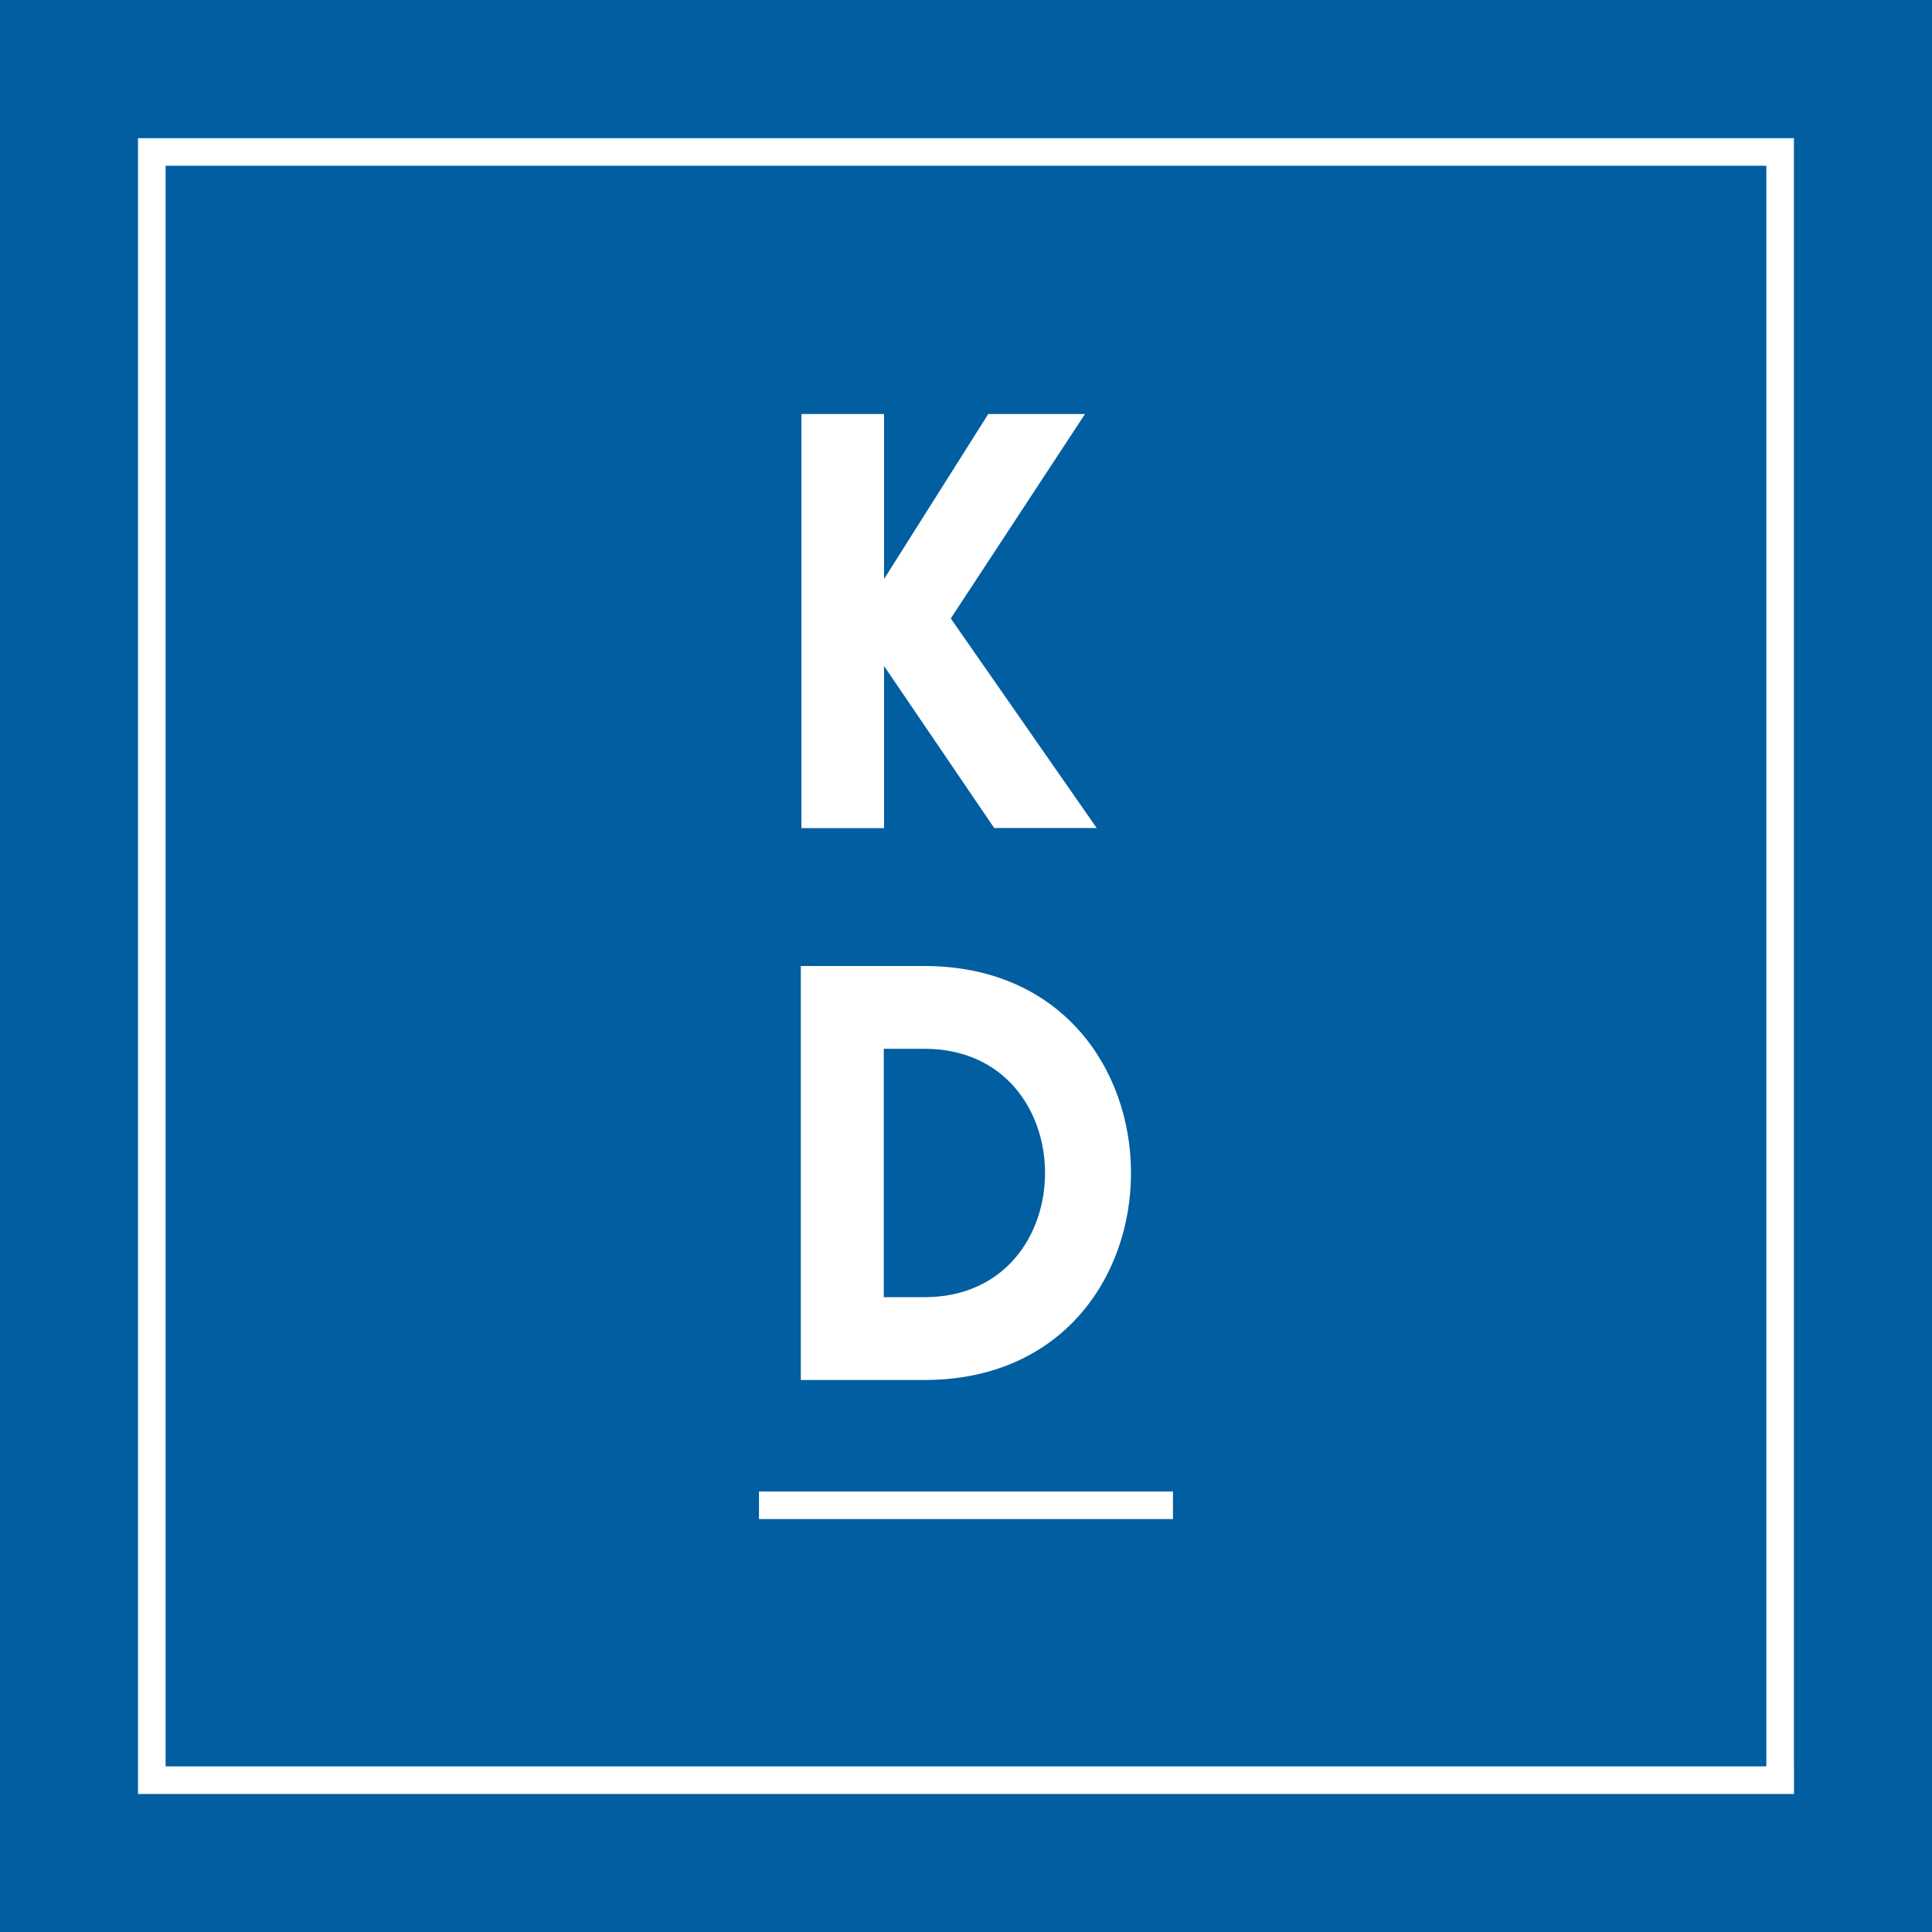 <svg id="Layer_1" data-name="Layer 1" xmlns="http://www.w3.org/2000/svg" viewBox="0 0 487.34 487.34"><defs><style>.cls-1{fill:#005ea1;}.cls-2{fill:#fff;}</style></defs><rect class="cls-1" width="487.34" height="487.34"/><path class="cls-2" d="M202.15,104.43H223v41.62l26.29-41.62h24.4L239.83,156l36.81,52.87H250.79L223,168v40.9H202.15Z"/><path class="cls-2" d="M233.15,348.1H202V243.67h31.11C302.68,243.67,302.68,348.1,233.15,348.1Zm-10.22-83.55v62.66h10.22c40.61,0,40.61-62.66,0-62.66Z"/><rect class="cls-2" x="240.19" y="327.49" width="6.96" height="104.43" transform="translate(623.37 136.03) rotate(90)"/><path class="cls-2" d="M452.51,445.56V34.86H34.81V452.52H452.53v-7Zm-410.74,0V41.81H445.55V445.56Z"/></svg>